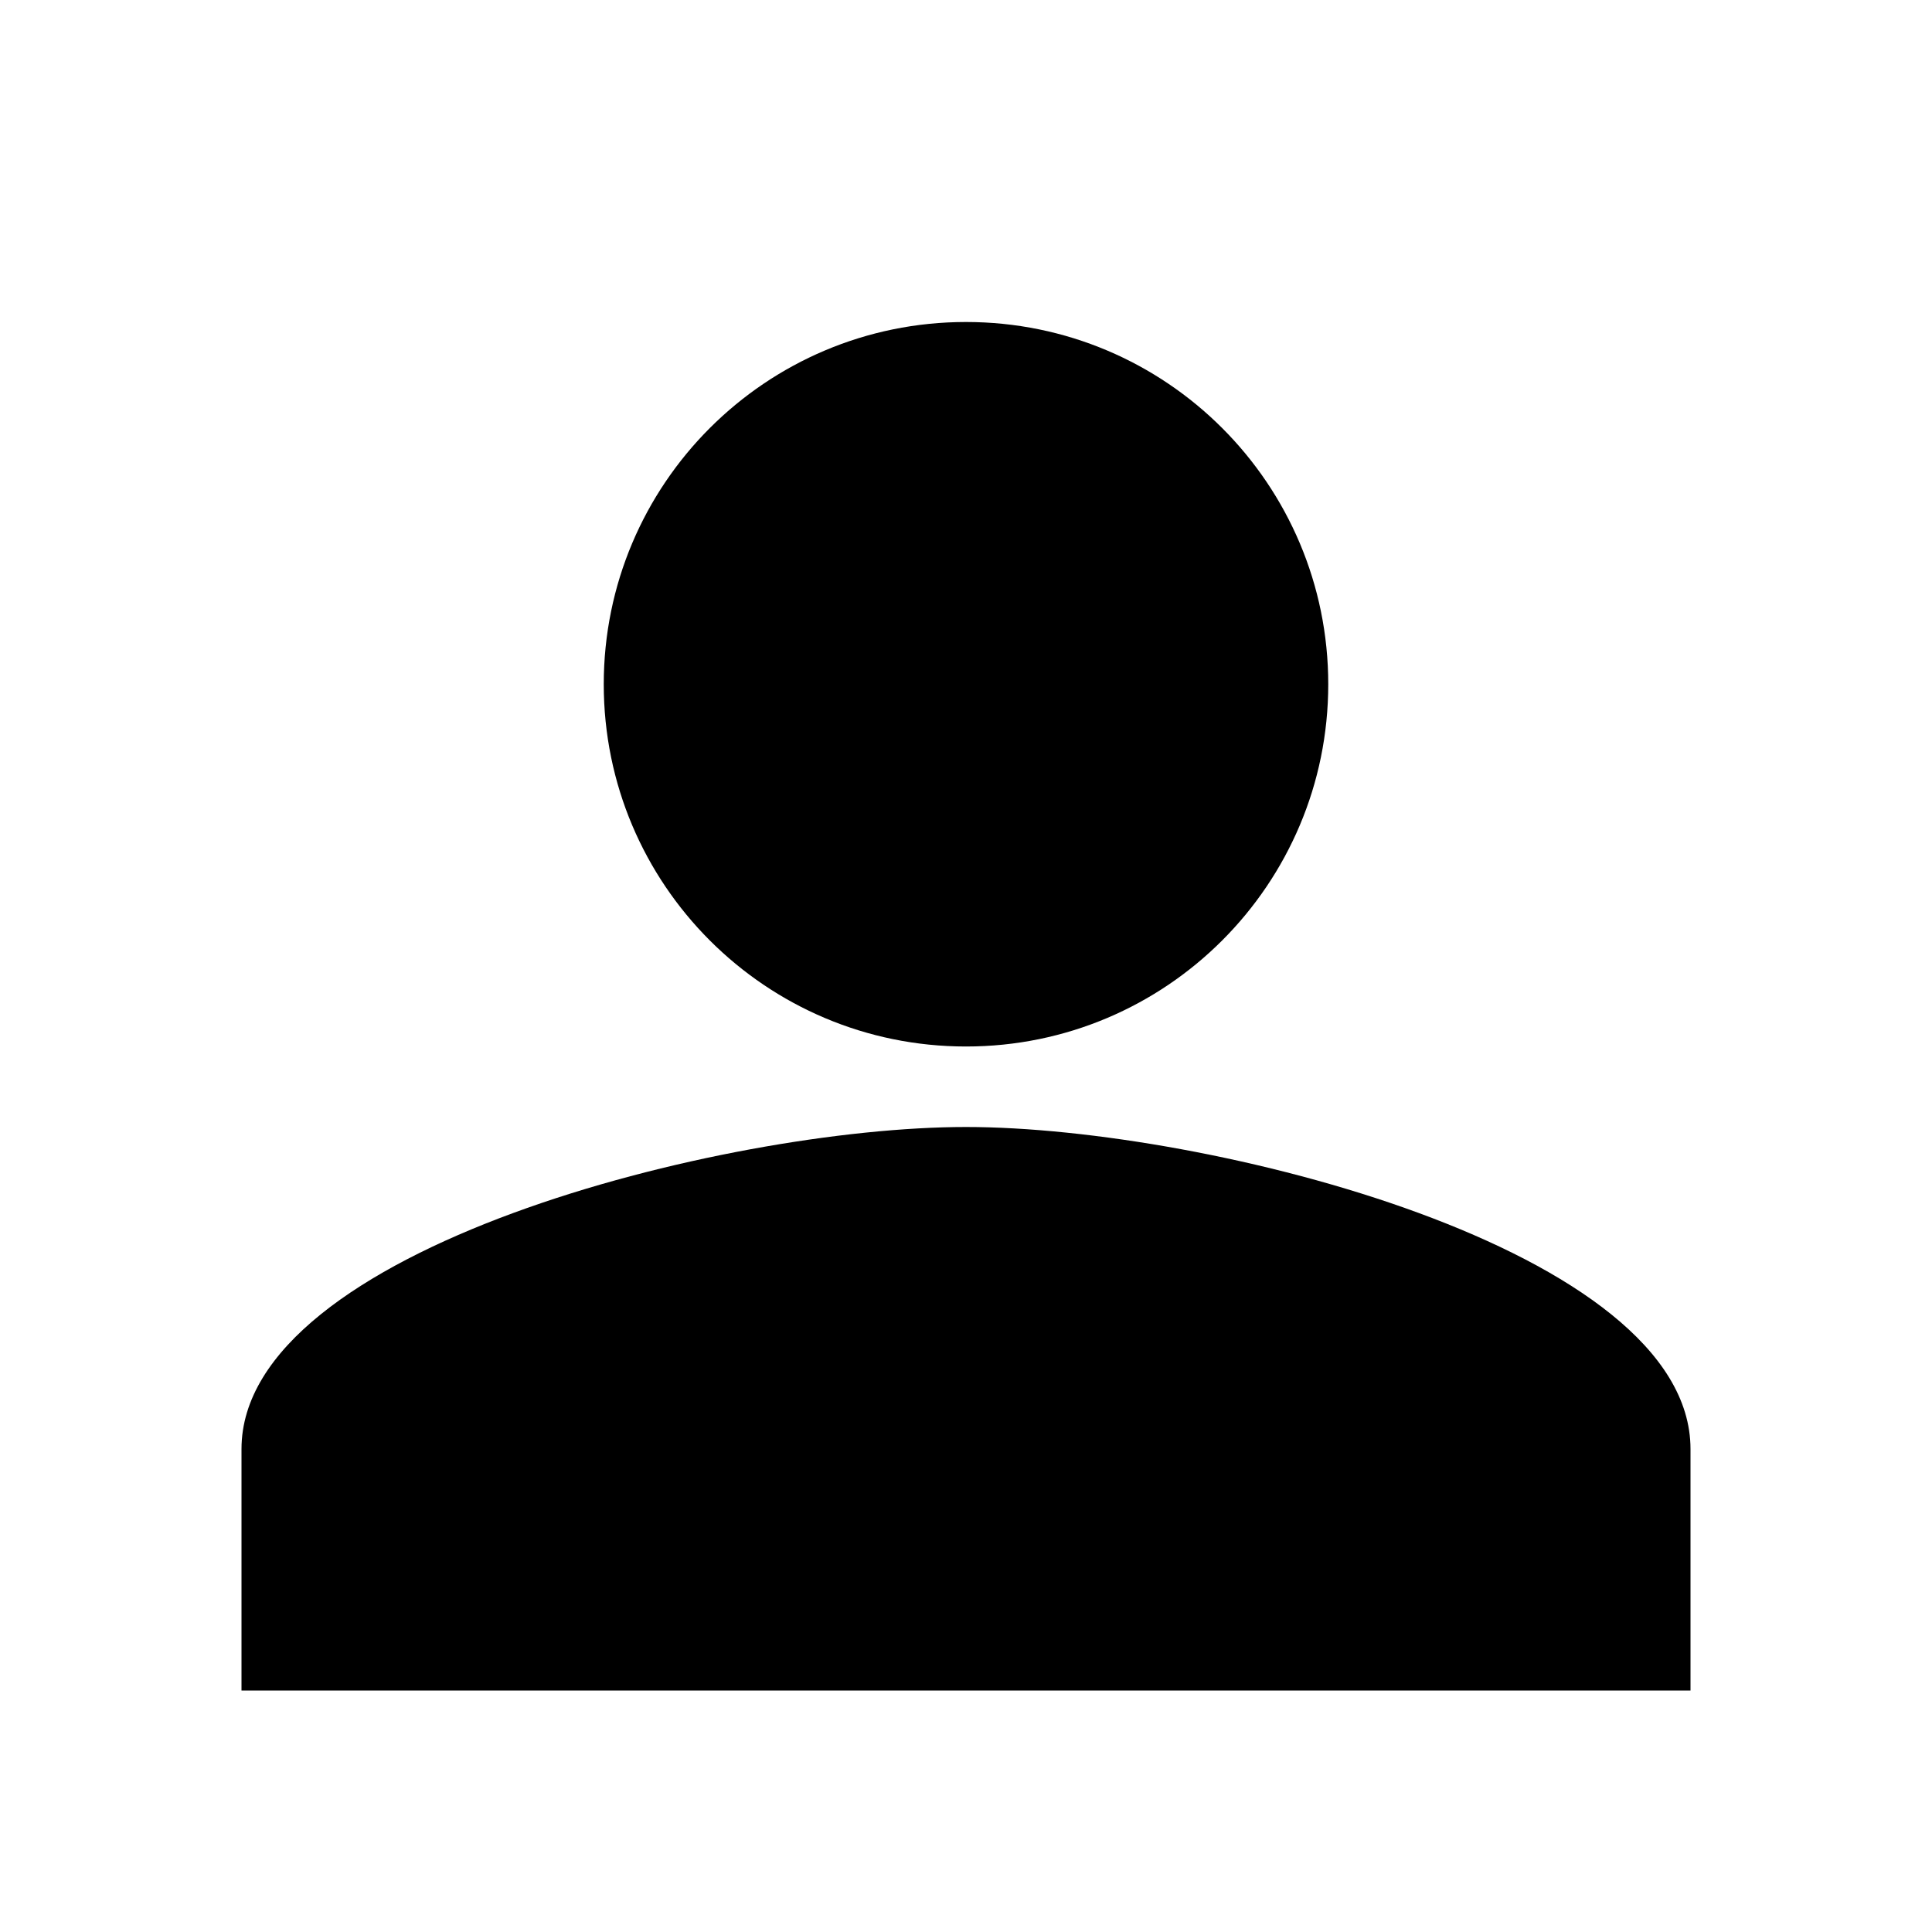 <svg fill="none" height="48" viewBox="0 0 48 48" width="48" xmlns="http://www.w3.org/2000/svg"><g fill="#000000"><path d="m33 17c0 4.973-4.027 9-9 9s-9-4.027-9-9 4.027-9 9-9 9 4.027 9 9z"/><path d="m24 28c-6.008 0-18 3.035-18 8v6h36v-6c0-4.965-11.992-8-18-8z"/></g></svg>